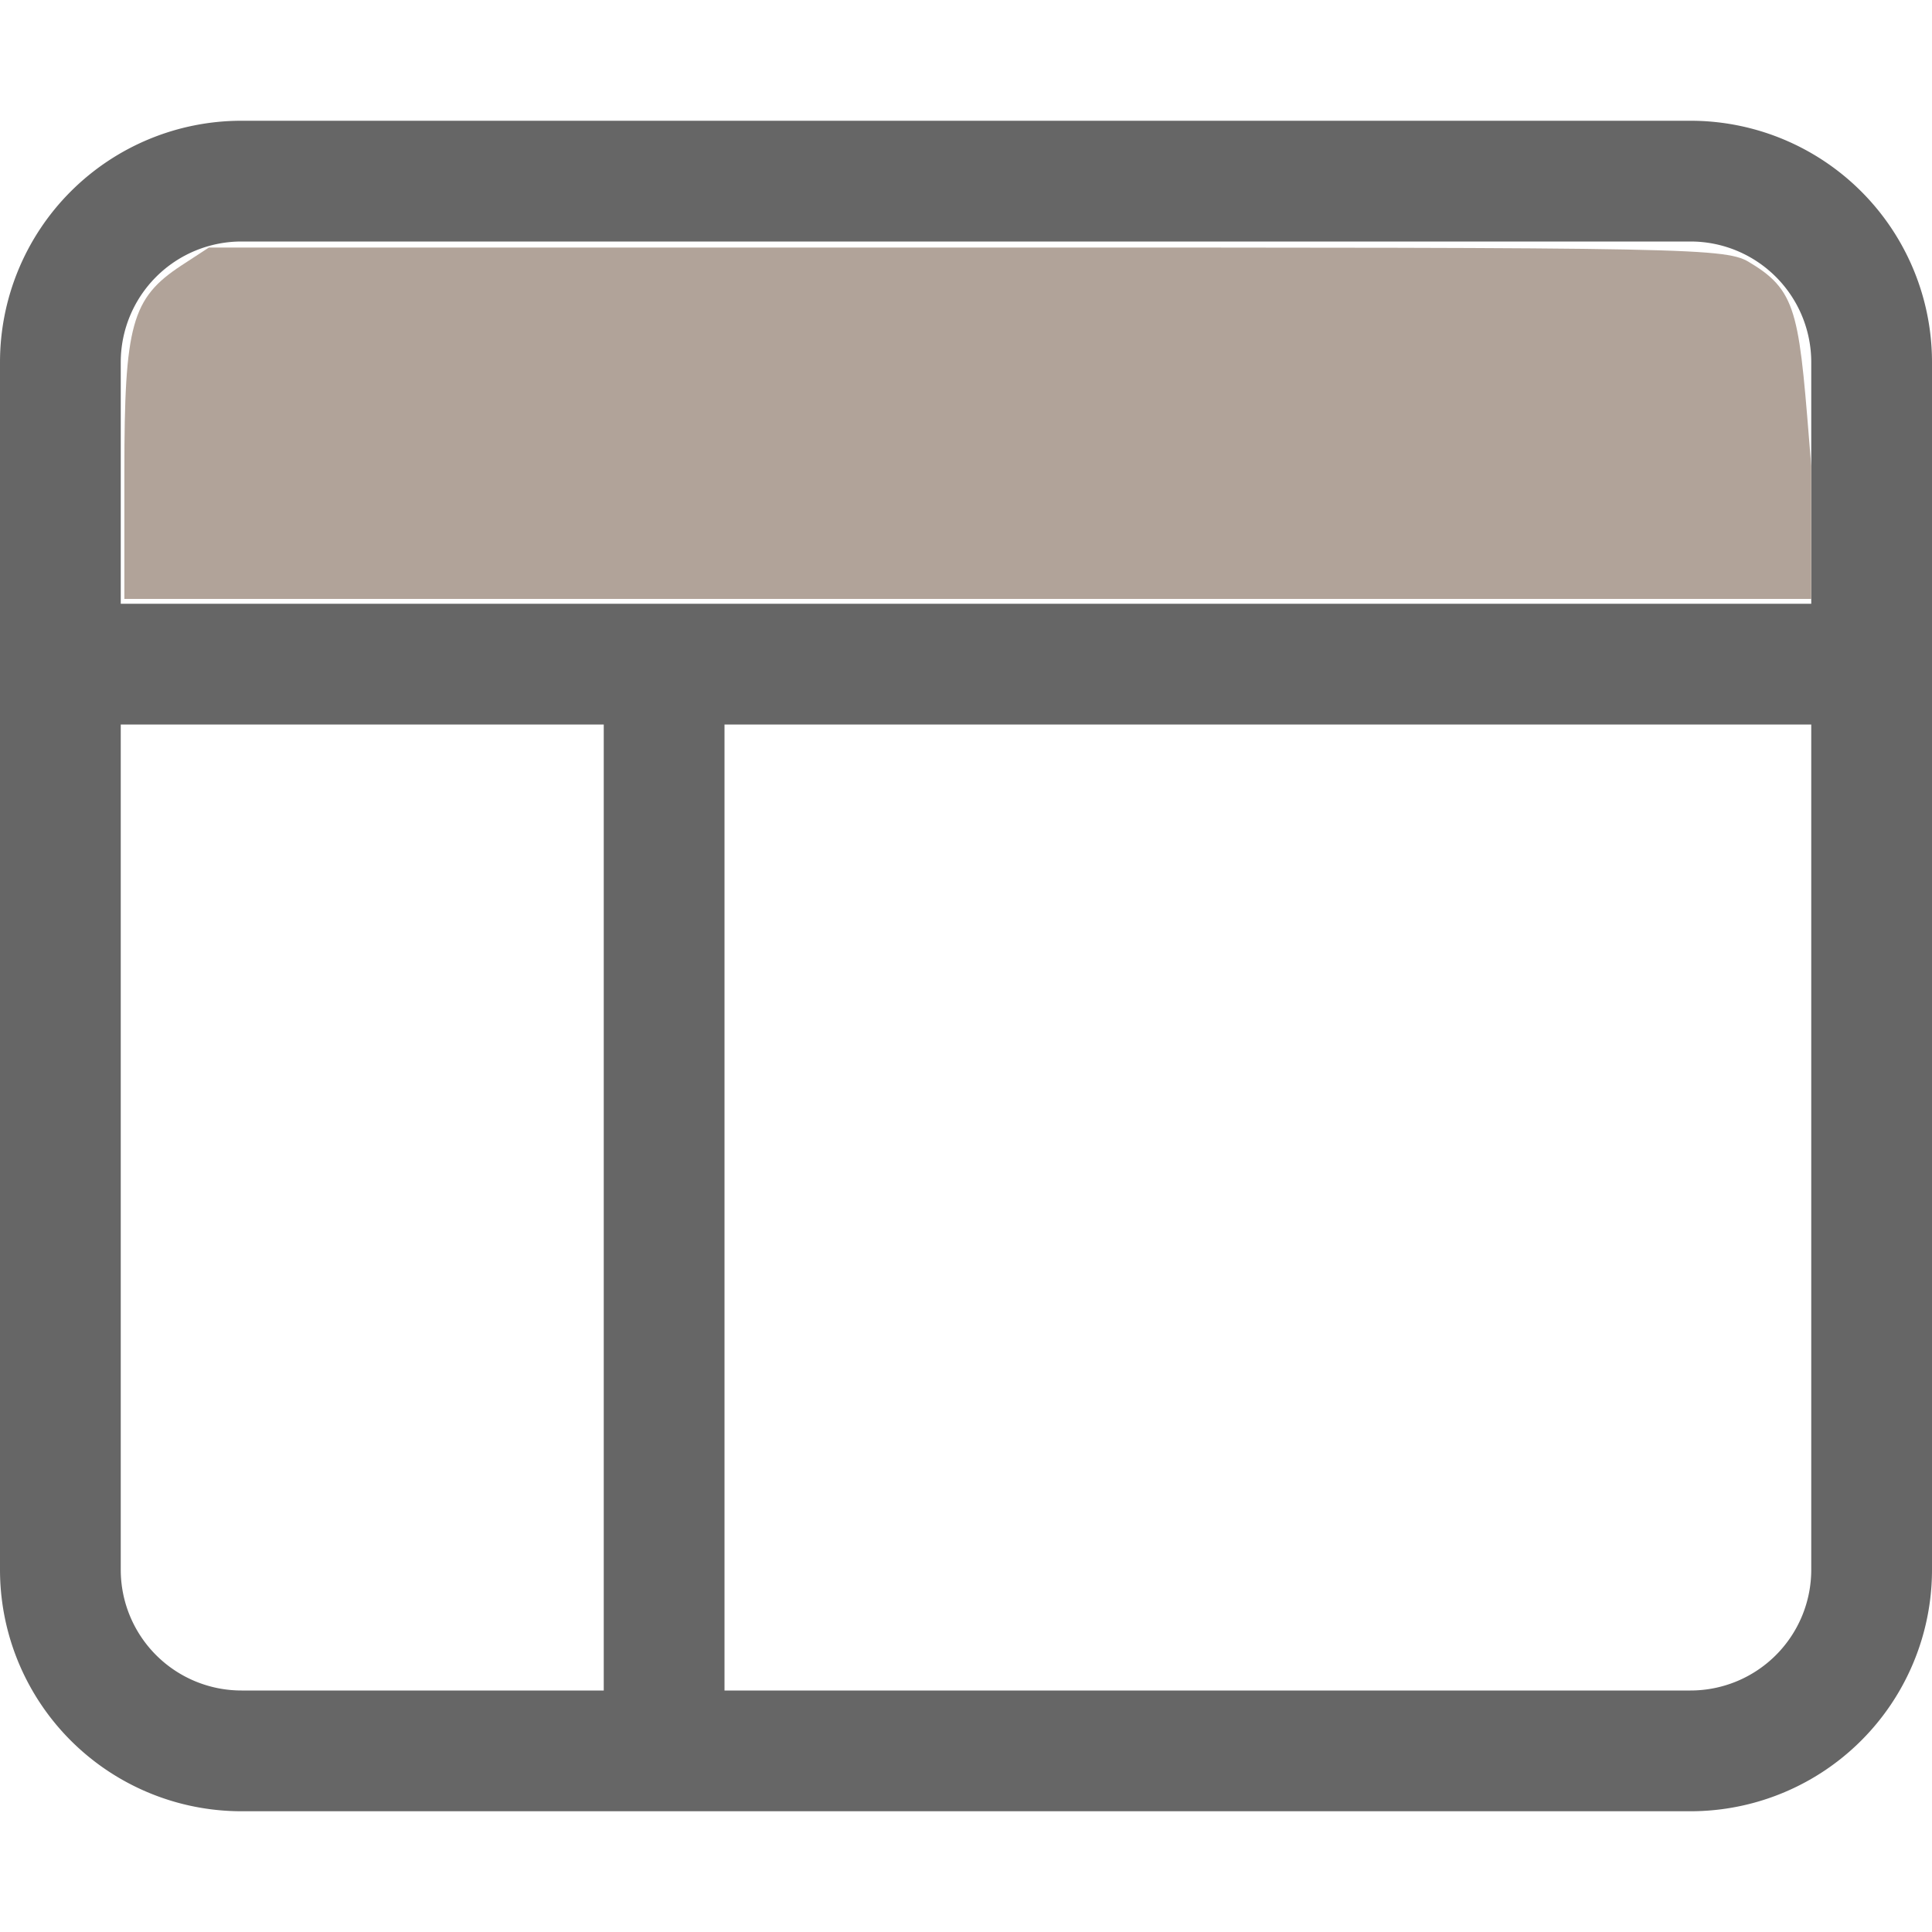 <svg xmlns="http://www.w3.org/2000/svg" width="16" height="16" fill="#666" class="bi bi-window-sidebar"><path d="M2 1a2 2 0 00-2 2v10a2 2 0 002 2h12a2 2 0 002-2V3a2 2 0 00-2-2H2zm12 1a1 1 0 011 1v2H1V3a1 1 0 011-1h12zM1 13V6h4v8H2a1 1 0 01-1-1zm5 1V6h9v7a1 1 0 01-1 1H6z"/><path d="M1.03 3.9c0-1.21.06-1.43.47-1.7l.23-.15h6.28c6.09 0 6.29 0 6.49.13.4.24.4.45.5 1.68v1.1H1.03z" fill="#ac9d93" fill-opacity=".941" paint-order="markers stroke fill"/></svg>